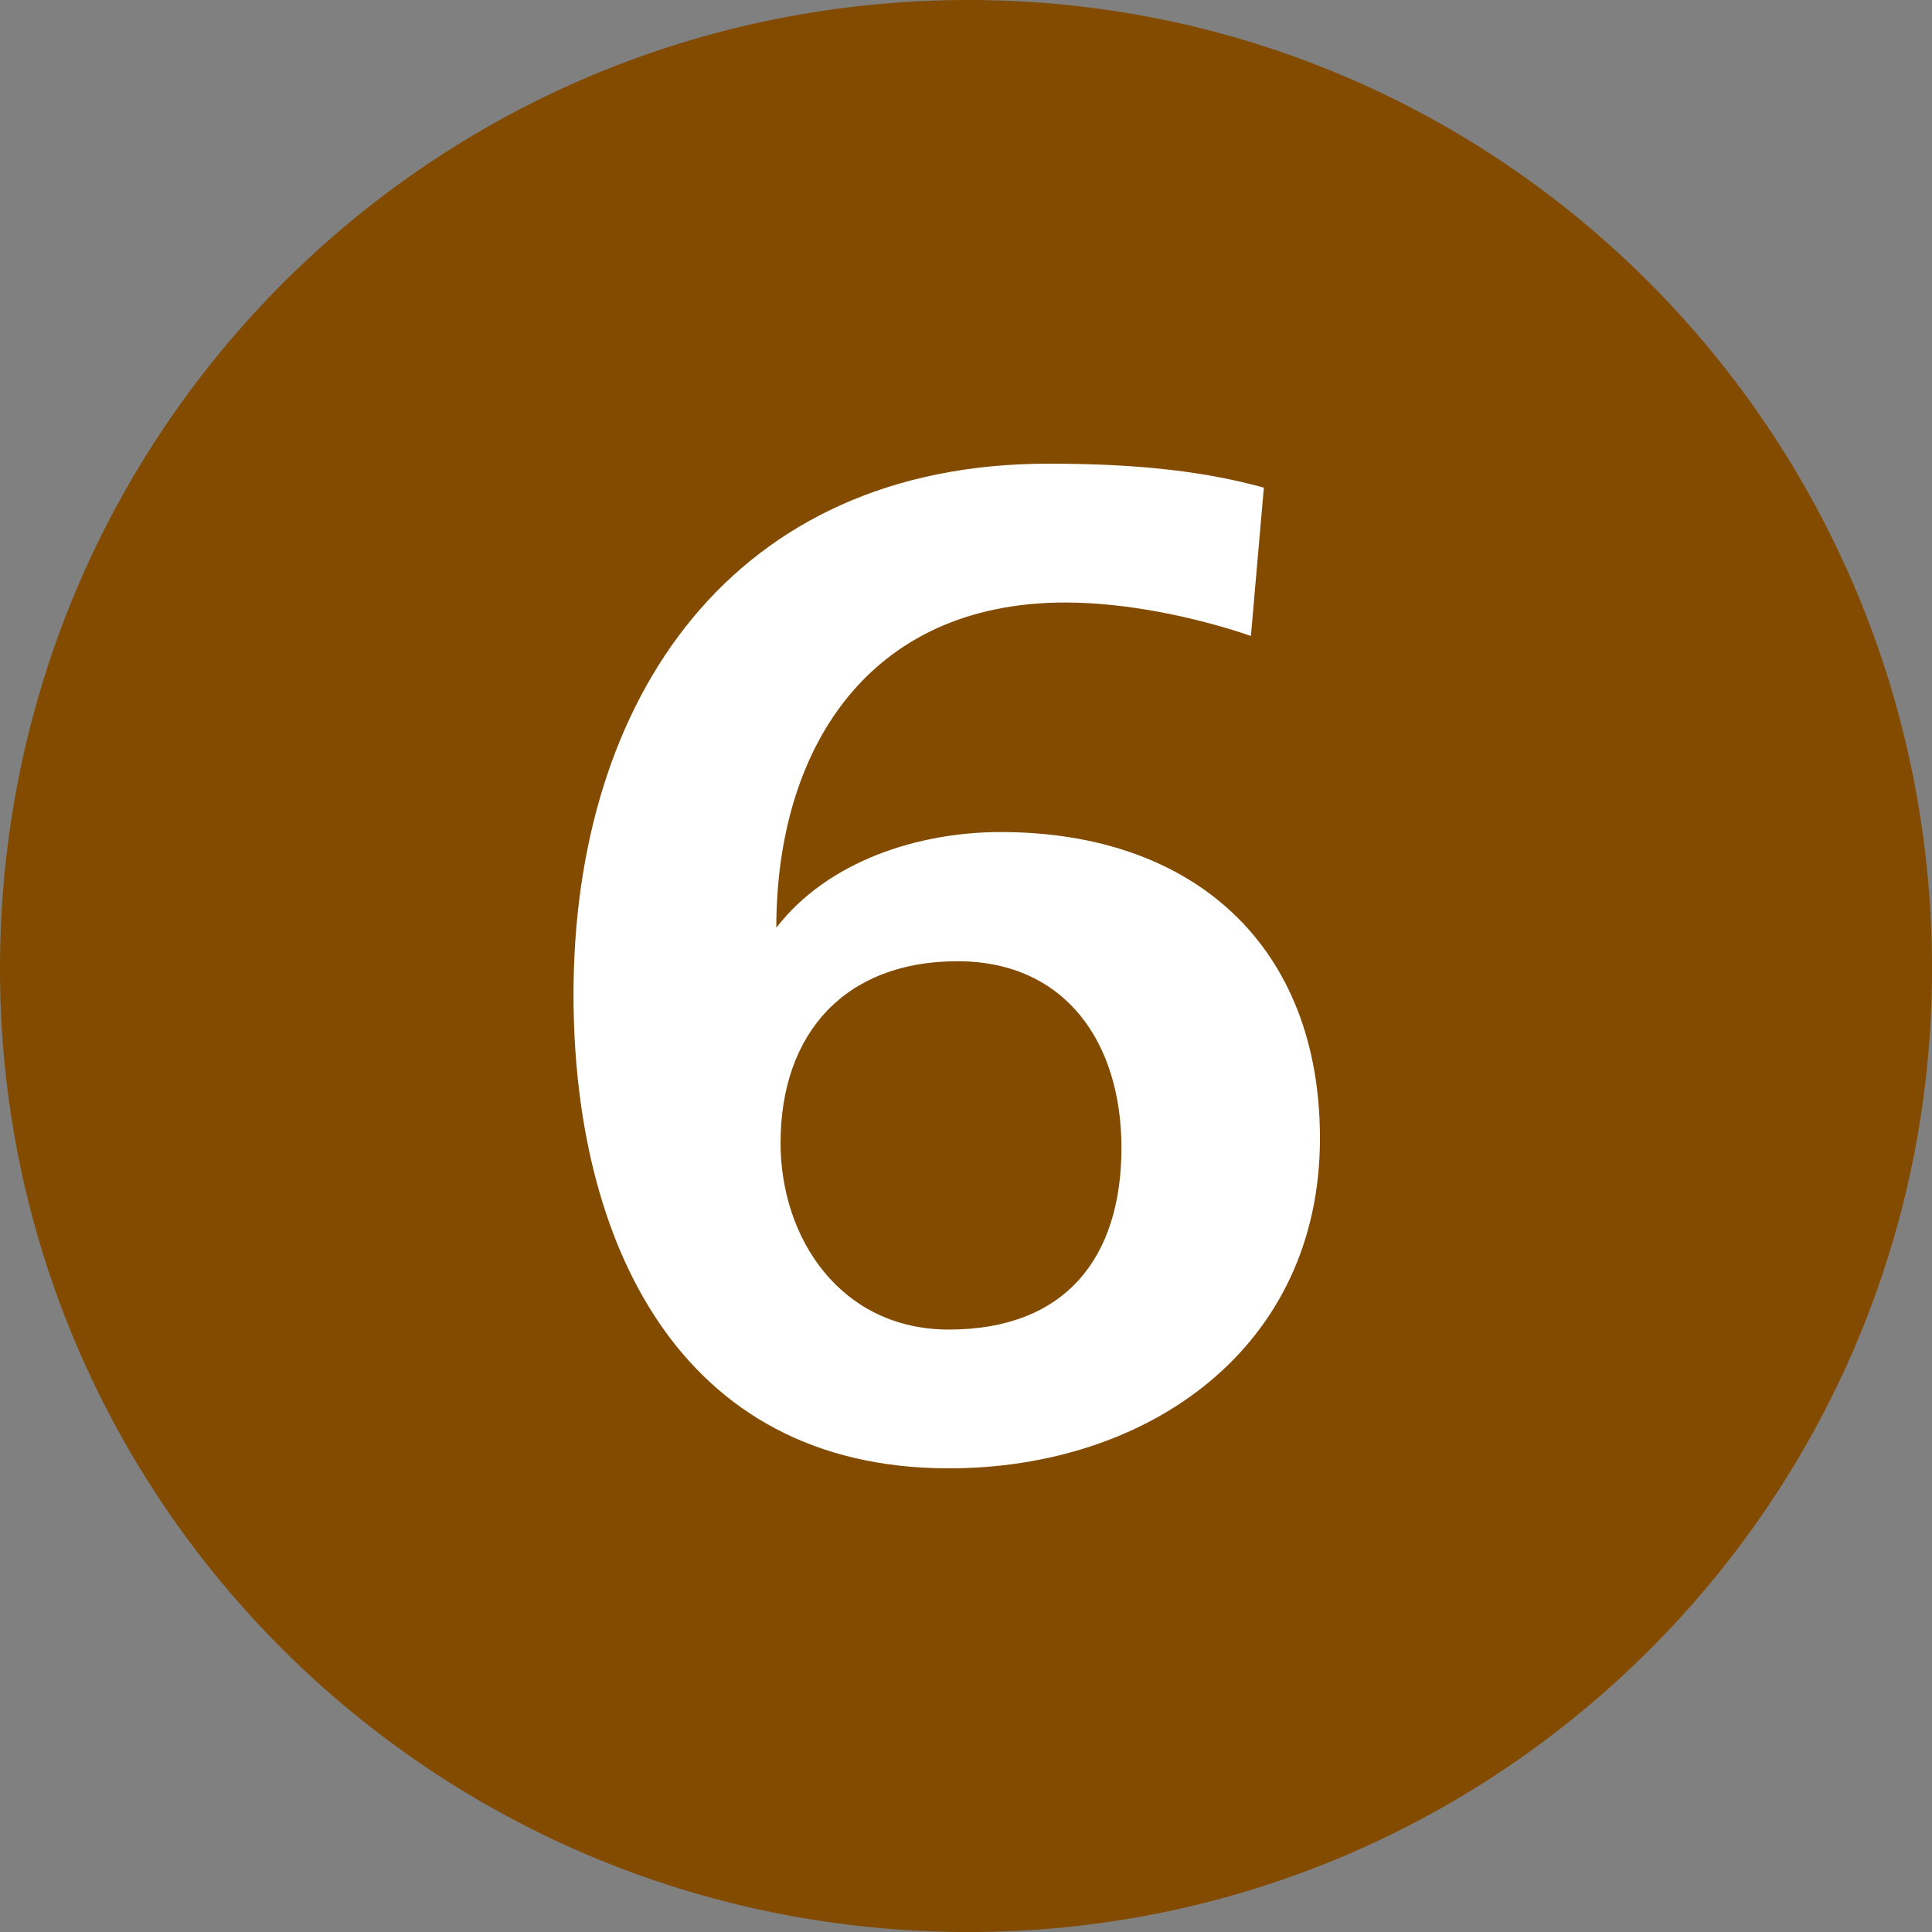 <?xml version="1.0" encoding="utf-8"?>
<!DOCTYPE svg PUBLIC "-//W3C//DTD SVG 1.1//EN" "http://www.w3.org/Graphics/SVG/1.1/DTD/svg11.dtd">
<svg xmlns="http://www.w3.org/2000/svg" xml:space="preserve" width="283.46" height="283.46">
  <rect width="100%" height="100%" fill="#808080" stroke="none"/>
  <path fill="#824B00" d="M283.463 142.16C283.463 63.373 220.131 0 142.118 0 63.329 0 0 63.373 0 142.16c0 77.926 63.328 141.305 142.117 141.305 78.014-.001 141.346-63.38 141.346-141.305"/>
  <path fill="#FFF" d="M140.479 141.031c-16.449 0-25.955 10.523-25.955 26.671 0 14.031 8.865 27.369 24.693 27.369 17.09 0 25.32-10.529 25.32-26.666.001-15.447-8.23-27.374-24.058-27.374m-1.262 74.402c-39.879 0-55.072-33.699-55.072-69.49 0-43.521 23.42-77.912 69.631-77.912 10.762 0 21.529.703 31.654 3.516l-1.898 21.758c-8.227-2.811-18.359-4.906-27.225-4.906-29.111 0-42.408 21.75-42.408 47.715 7.592-9.824 20.893-14.037 32.91-14.037 28.496 0 46.852 16.844 46.852 44.919 0 30.89-25.315 48.437-54.444 48.437z"/>
</svg>